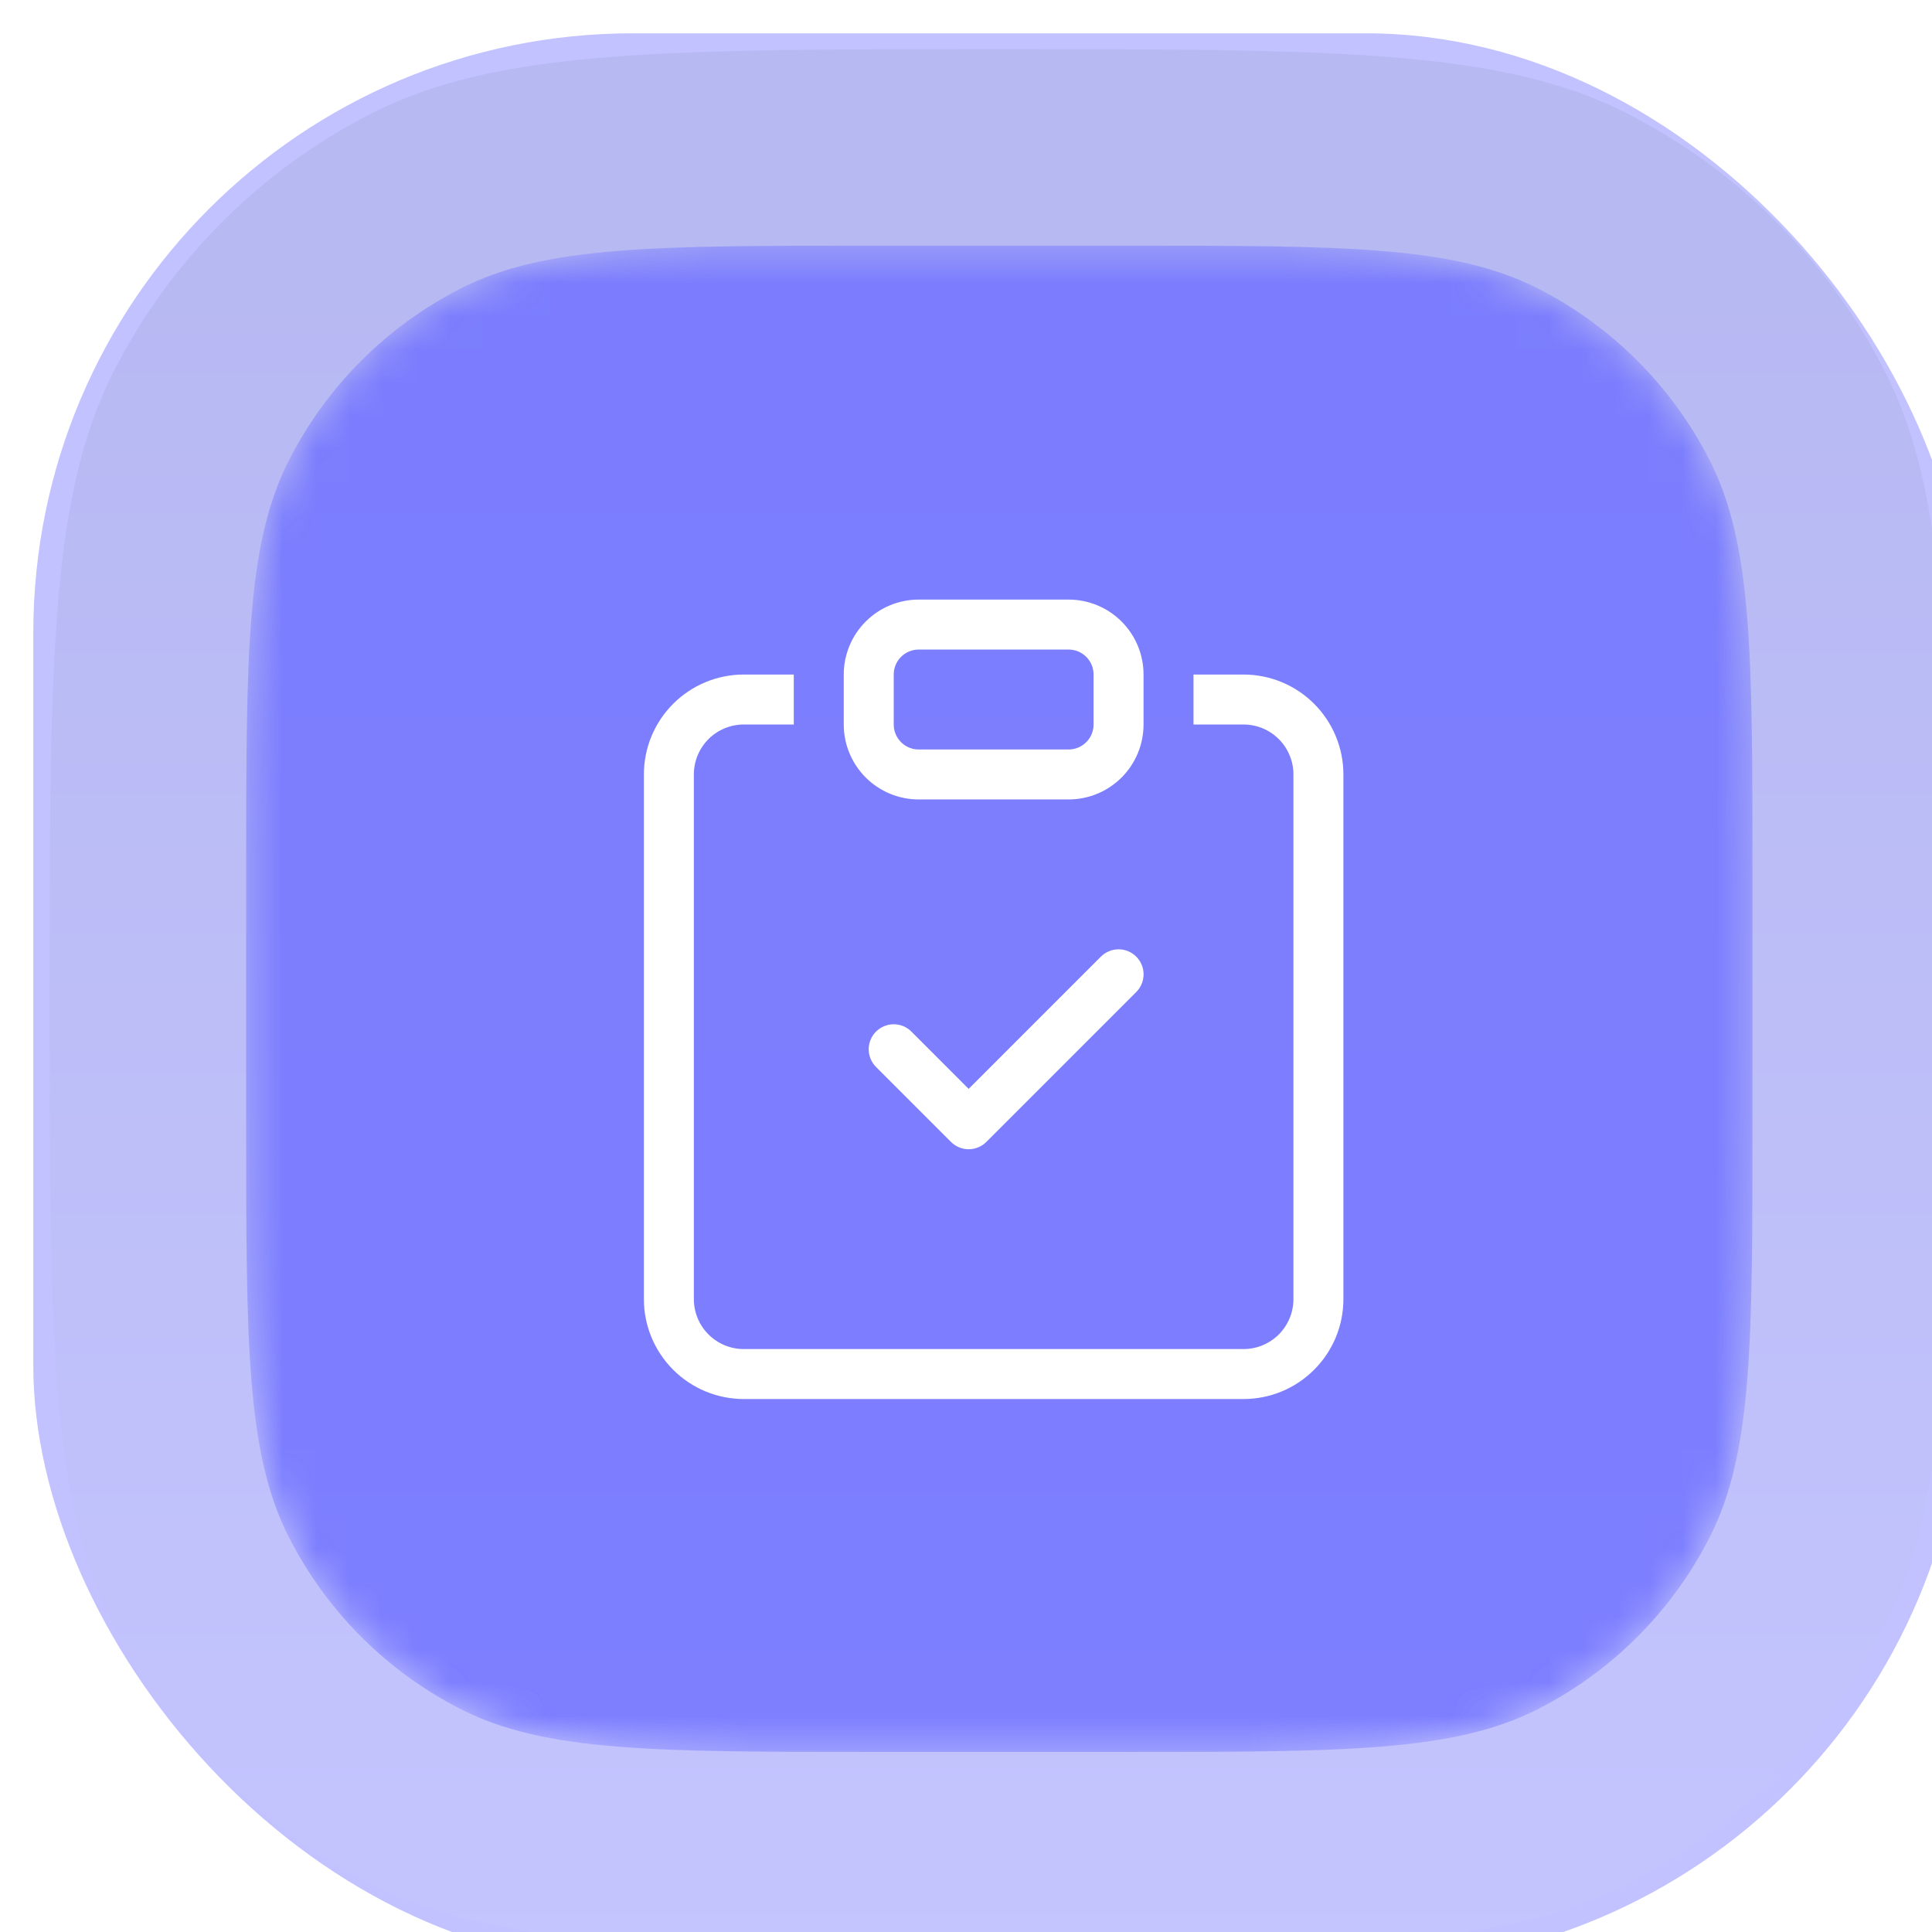 <svg width="58" height="58" viewBox="0 0 58 58" fill="none" xmlns="http://www.w3.org/2000/svg">
<g filter="url(#filter0_ii_2061_3183)">
<rect width="58" height="58" rx="18" fill="#7274FF" fill-opacity="0.44"/>
<g clip-path="url(#clip0_2061_3183)">
<g clip-path="url(#clip1_2061_3183)">
<path d="M0.491 28.984C0.491 18.943 0.491 13.922 2.42 10.137C4.116 6.808 6.823 4.101 10.153 2.404C13.938 0.476 18.959 0.476 29 0.476C39.041 0.476 44.061 0.476 47.846 2.404C51.176 4.101 53.883 6.808 55.58 10.137C57.508 13.922 57.508 18.943 57.508 28.984C57.508 39.025 57.508 44.046 55.58 47.831C53.883 51.16 51.176 53.868 47.846 55.564C44.061 57.493 39.041 57.493 29 57.493C18.959 57.493 13.938 57.493 10.153 55.564C6.823 53.868 4.116 51.16 2.42 47.831C0.491 44.046 0.491 39.025 0.491 28.984Z" fill="url(#paint0_linear_2061_3183)" fill-opacity="0.1"/>
<g filter="url(#filter1_i_2061_3183)">
<mask id="mask0_2061_3183" style="mask-type:luminance" maskUnits="userSpaceOnUse" x="6" y="6" width="46" height="46">
<path d="M6.39 25.249C6.39 18.642 6.39 15.338 7.675 12.815C8.806 10.595 10.611 8.791 12.831 7.66C15.354 6.374 18.657 6.374 25.264 6.374H32.735C39.342 6.374 42.645 6.374 45.169 7.66C47.389 8.791 49.193 10.595 50.324 12.815C51.61 15.338 51.61 18.642 51.61 25.249V32.72C51.61 39.327 51.61 42.63 50.324 45.153C49.193 47.373 47.389 49.178 45.169 50.309C42.645 51.594 39.342 51.594 32.735 51.594H25.264C18.657 51.594 15.354 51.594 12.831 50.309C10.611 49.178 8.806 47.373 7.675 45.153C6.39 42.63 6.39 39.327 6.39 32.72V25.249Z" fill="white"/>
</mask>
<g mask="url(#mask0_2061_3183)">
<path d="M6.39 25.249C6.39 18.642 6.39 15.338 7.675 12.815C8.806 10.595 10.611 8.791 12.831 7.66C15.354 6.374 18.657 6.374 25.264 6.374H32.735C39.342 6.374 42.645 6.374 45.169 7.66C47.389 8.791 49.193 10.595 50.324 12.815C51.61 15.338 51.61 18.642 51.61 25.249V32.72C51.61 39.327 51.61 42.63 50.324 45.153C49.193 47.373 47.389 49.178 45.169 50.309C42.645 51.594 39.342 51.594 32.735 51.594H25.264C18.657 51.594 15.354 51.594 12.831 50.309C10.611 49.178 8.806 47.373 7.675 45.153C6.39 42.63 6.39 39.327 6.39 32.72V25.249Z" fill="#7274FF" fill-opacity="0.87"/>
<path fill-rule="evenodd" clip-rule="evenodd" d="M33.111 27.719C33.181 27.789 33.236 27.871 33.274 27.962C33.312 28.054 33.331 28.151 33.331 28.25C33.331 28.349 33.312 28.446 33.274 28.537C33.236 28.629 33.181 28.711 33.111 28.781L28.611 33.281C28.541 33.351 28.459 33.406 28.367 33.444C28.276 33.482 28.179 33.501 28.08 33.501C27.981 33.501 27.884 33.482 27.793 33.444C27.701 33.406 27.619 33.351 27.549 33.281L25.299 31.031C25.229 30.961 25.174 30.878 25.136 30.787C25.099 30.696 25.079 30.599 25.079 30.5C25.079 30.401 25.099 30.304 25.136 30.213C25.174 30.122 25.229 30.039 25.299 29.969C25.44 29.828 25.631 29.749 25.83 29.749C25.929 29.749 26.026 29.768 26.117 29.806C26.209 29.844 26.291 29.899 26.361 29.969L28.08 31.689L32.049 27.719C32.119 27.649 32.202 27.594 32.293 27.556C32.384 27.518 32.481 27.499 32.58 27.499C32.679 27.499 32.776 27.518 32.867 27.556C32.959 27.594 33.041 27.649 33.111 27.719Z" fill="white"/>
<path d="M22.83 19.25H21.33C20.534 19.25 19.771 19.566 19.209 20.129C18.646 20.691 18.33 21.454 18.33 22.25V38C18.33 38.796 18.646 39.559 19.209 40.121C19.771 40.684 20.534 41 21.33 41H36.33C37.126 41 37.889 40.684 38.451 40.121C39.014 39.559 39.33 38.796 39.33 38V22.25C39.33 21.454 39.014 20.691 38.451 20.129C37.889 19.566 37.126 19.25 36.33 19.25H34.83V20.75H36.33C36.728 20.75 37.109 20.908 37.391 21.189C37.672 21.471 37.83 21.852 37.83 22.25V38C37.83 38.398 37.672 38.779 37.391 39.061C37.109 39.342 36.728 39.5 36.33 39.5H21.33C20.932 39.5 20.551 39.342 20.269 39.061C19.988 38.779 19.83 38.398 19.83 38V22.25C19.83 21.852 19.988 21.471 20.269 21.189C20.551 20.908 20.932 20.75 21.33 20.75H22.83V19.25Z" fill="white"/>
<path d="M31.08 18.5C31.279 18.5 31.47 18.579 31.61 18.72C31.751 18.86 31.83 19.051 31.83 19.25V20.75C31.83 20.949 31.751 21.14 31.61 21.28C31.47 21.421 31.279 21.5 31.08 21.5H26.58C26.381 21.5 26.19 21.421 26.05 21.28C25.909 21.14 25.83 20.949 25.83 20.75V19.25C25.83 19.051 25.909 18.86 26.05 18.72C26.19 18.579 26.381 18.5 26.58 18.5H31.08ZM26.58 17C25.983 17 25.411 17.237 24.989 17.659C24.567 18.081 24.33 18.653 24.33 19.25V20.75C24.33 21.347 24.567 21.919 24.989 22.341C25.411 22.763 25.983 23 26.58 23H31.08C31.677 23 32.249 22.763 32.671 22.341C33.093 21.919 33.33 21.347 33.33 20.75V19.25C33.33 18.653 33.093 18.081 32.671 17.659C32.249 17.237 31.677 17 31.08 17H26.58Z" fill="white"/>
</g>
</g>
</g>
</g>
</g>
<defs>
<filter id="filter0_ii_2061_3183" x="0" y="0" width="59" height="59" filterUnits="userSpaceOnUse" color-interpolation-filters="sRGB">
<feFlood flood-opacity="0" result="BackgroundImageFix"/>
<feBlend mode="normal" in="SourceGraphic" in2="BackgroundImageFix" result="shape"/>
<feColorMatrix in="SourceAlpha" type="matrix" values="0 0 0 0 0 0 0 0 0 0 0 0 0 0 0 0 0 0 127 0" result="hardAlpha"/>
<feOffset/>
<feGaussianBlur stdDeviation="5"/>
<feComposite in2="hardAlpha" operator="arithmetic" k2="-1" k3="1"/>
<feColorMatrix type="matrix" values="0 0 0 0 1 0 0 0 0 1 0 0 0 0 1 0 0 0 0.1 0"/>
<feBlend mode="normal" in2="shape" result="effect1_innerShadow_2061_3183"/>
<feColorMatrix in="SourceAlpha" type="matrix" values="0 0 0 0 0 0 0 0 0 0 0 0 0 0 0 0 0 0 127 0" result="hardAlpha"/>
<feOffset dx="1" dy="1"/>
<feGaussianBlur stdDeviation="0.5"/>
<feComposite in2="hardAlpha" operator="arithmetic" k2="-1" k3="1"/>
<feColorMatrix type="matrix" values="0 0 0 0 1 0 0 0 0 1 0 0 0 0 1 0 0 0 0.1 0"/>
<feBlend mode="normal" in2="effect1_innerShadow_2061_3183" result="effect2_innerShadow_2061_3183"/>
</filter>
<filter id="filter1_i_2061_3183" x="6.39" y="6.374" width="45.221" height="45.22" filterUnits="userSpaceOnUse" color-interpolation-filters="sRGB">
<feFlood flood-opacity="0" result="BackgroundImageFix"/>
<feBlend mode="normal" in="SourceGraphic" in2="BackgroundImageFix" result="shape"/>
<feColorMatrix in="SourceAlpha" type="matrix" values="0 0 0 0 0 0 0 0 0 0 0 0 0 0 0 0 0 0 127 0" result="hardAlpha"/>
<feOffset/>
<feGaussianBlur stdDeviation="4.915"/>
<feComposite in2="hardAlpha" operator="arithmetic" k2="-1" k3="1"/>
<feColorMatrix type="matrix" values="0 0 0 0 1 0 0 0 0 1 0 0 0 0 1 0 0 0 0.05 0"/>
<feBlend mode="normal" in2="shape" result="effect1_innerShadow_2061_3183"/>
</filter>
<linearGradient id="paint0_linear_2061_3183" x1="29" y1="0.476" x2="29" y2="57.493" gradientUnits="userSpaceOnUse">
<stop offset="0.123" stop-color="#051117" stop-opacity="0.5"/>
<stop offset="1" stop-color="white" stop-opacity="0.5"/>
</linearGradient>
<clipPath id="clip0_2061_3183">
<rect width="58" height="58" fill="white"/>
</clipPath>
<clipPath id="clip1_2061_3183">
<rect width="57.017" height="58" fill="white" transform="translate(0.491)"/>
</clipPath>
</defs>
</svg>
